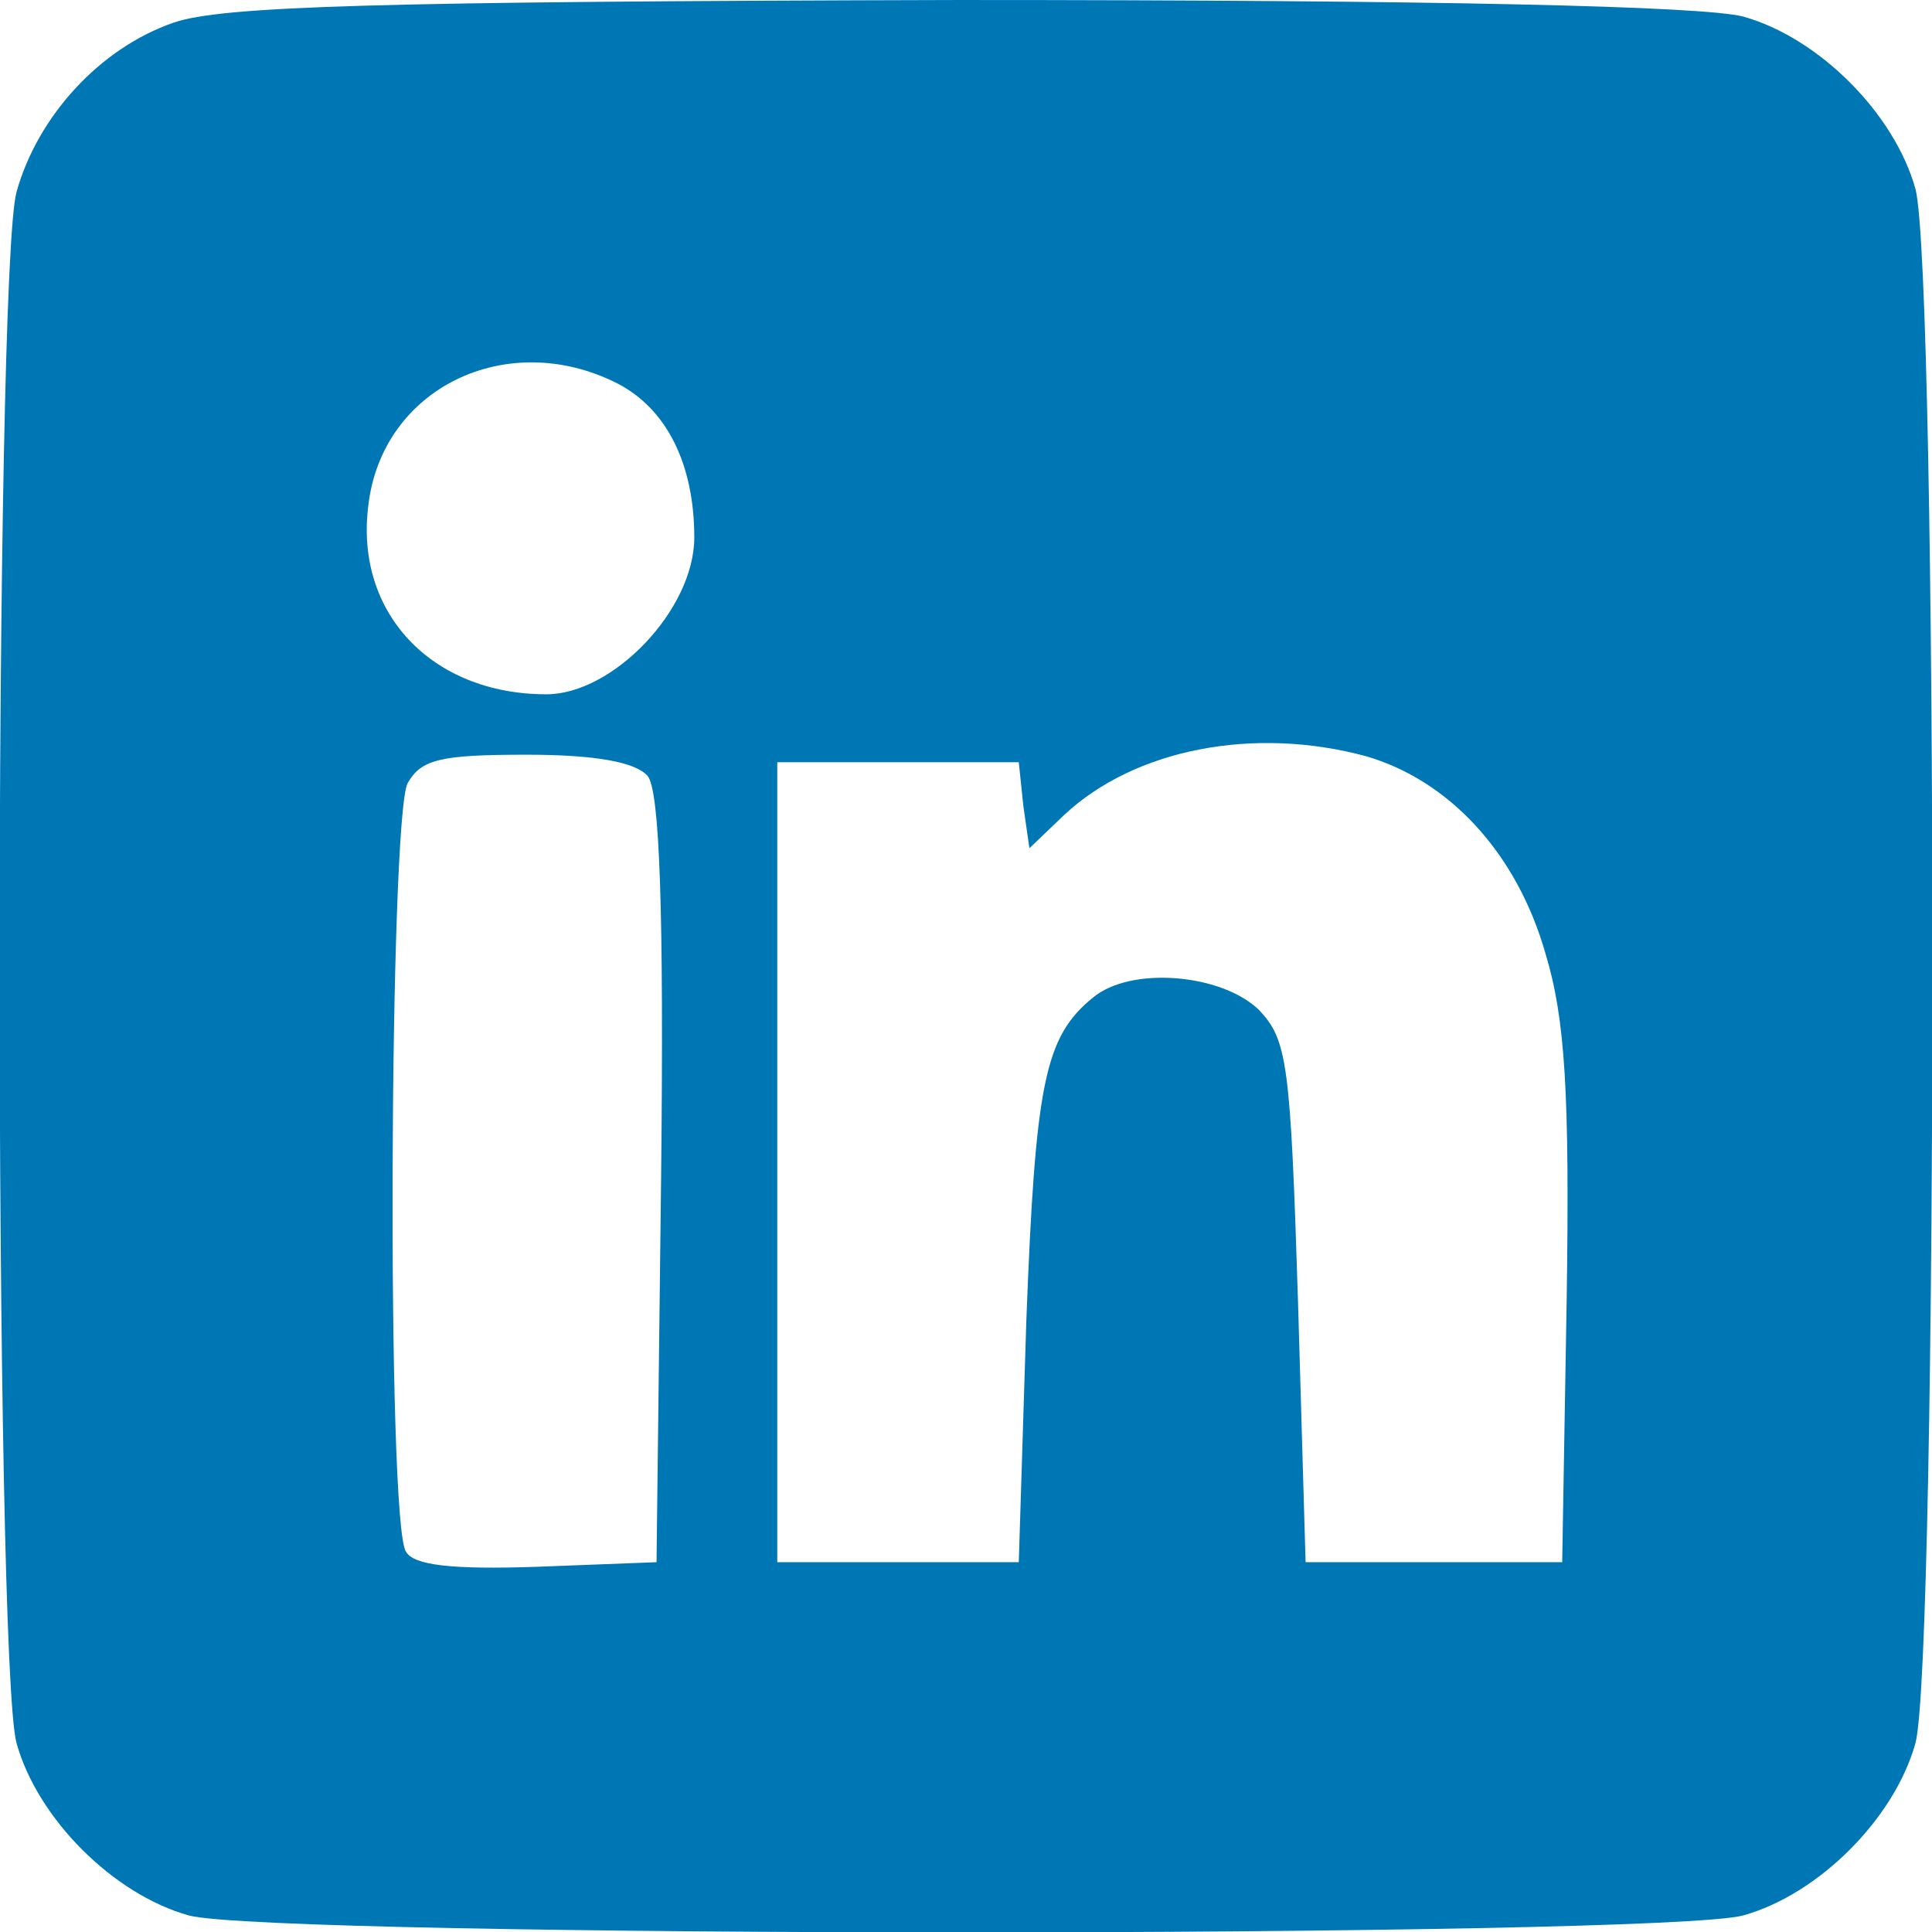 <svg width="22" height="22" viewBox="0 0 22 22" fill="none" xmlns="http://www.w3.org/2000/svg">
<path d="M1.976 0.258C1.134 0.55 0.43 1.324 0.189 2.183C-0.069 3.094 -0.069 18.924 0.189 19.852C0.43 20.711 1.289 21.57 2.148 21.811C3.094 22.069 18.906 22.069 19.852 21.811C20.711 21.57 21.57 20.711 21.811 19.852C22.069 18.906 22.069 3.094 21.811 2.149C21.57 1.289 20.711 0.43 19.852 0.189C19.387 0.069 16.397 9.9564e-05 10.914 9.9564e-05C4.262 0.017 2.526 0.069 1.976 0.258ZM7.03 4.366C7.597 4.658 7.906 5.294 7.906 6.119C7.906 6.944 6.978 7.906 6.222 7.906C4.916 7.906 4.039 6.978 4.194 5.758C4.348 4.417 5.775 3.73 7.03 4.366ZM15.555 8.611C16.5 8.886 17.273 9.711 17.6 10.863C17.823 11.602 17.875 12.444 17.84 14.799L17.789 17.789H16.328H14.867L14.781 14.833C14.695 12.1 14.661 11.842 14.334 11.498C13.905 11.086 12.873 11 12.444 11.361C11.894 11.808 11.79 12.341 11.687 15.039L11.601 17.789H10.226H8.851V13.235V8.68H10.226H11.601L11.653 9.178L11.722 9.659L12.117 9.281C12.925 8.525 14.283 8.267 15.555 8.611ZM7.373 8.834C7.511 8.989 7.562 10.347 7.528 13.424L7.476 17.789L6.119 17.841C5.139 17.875 4.709 17.823 4.623 17.669C4.4 17.342 4.434 9.333 4.641 8.92C4.795 8.645 5.019 8.594 5.998 8.594C6.789 8.594 7.236 8.68 7.373 8.834Z" fill="#0077B5"/>
</svg>
